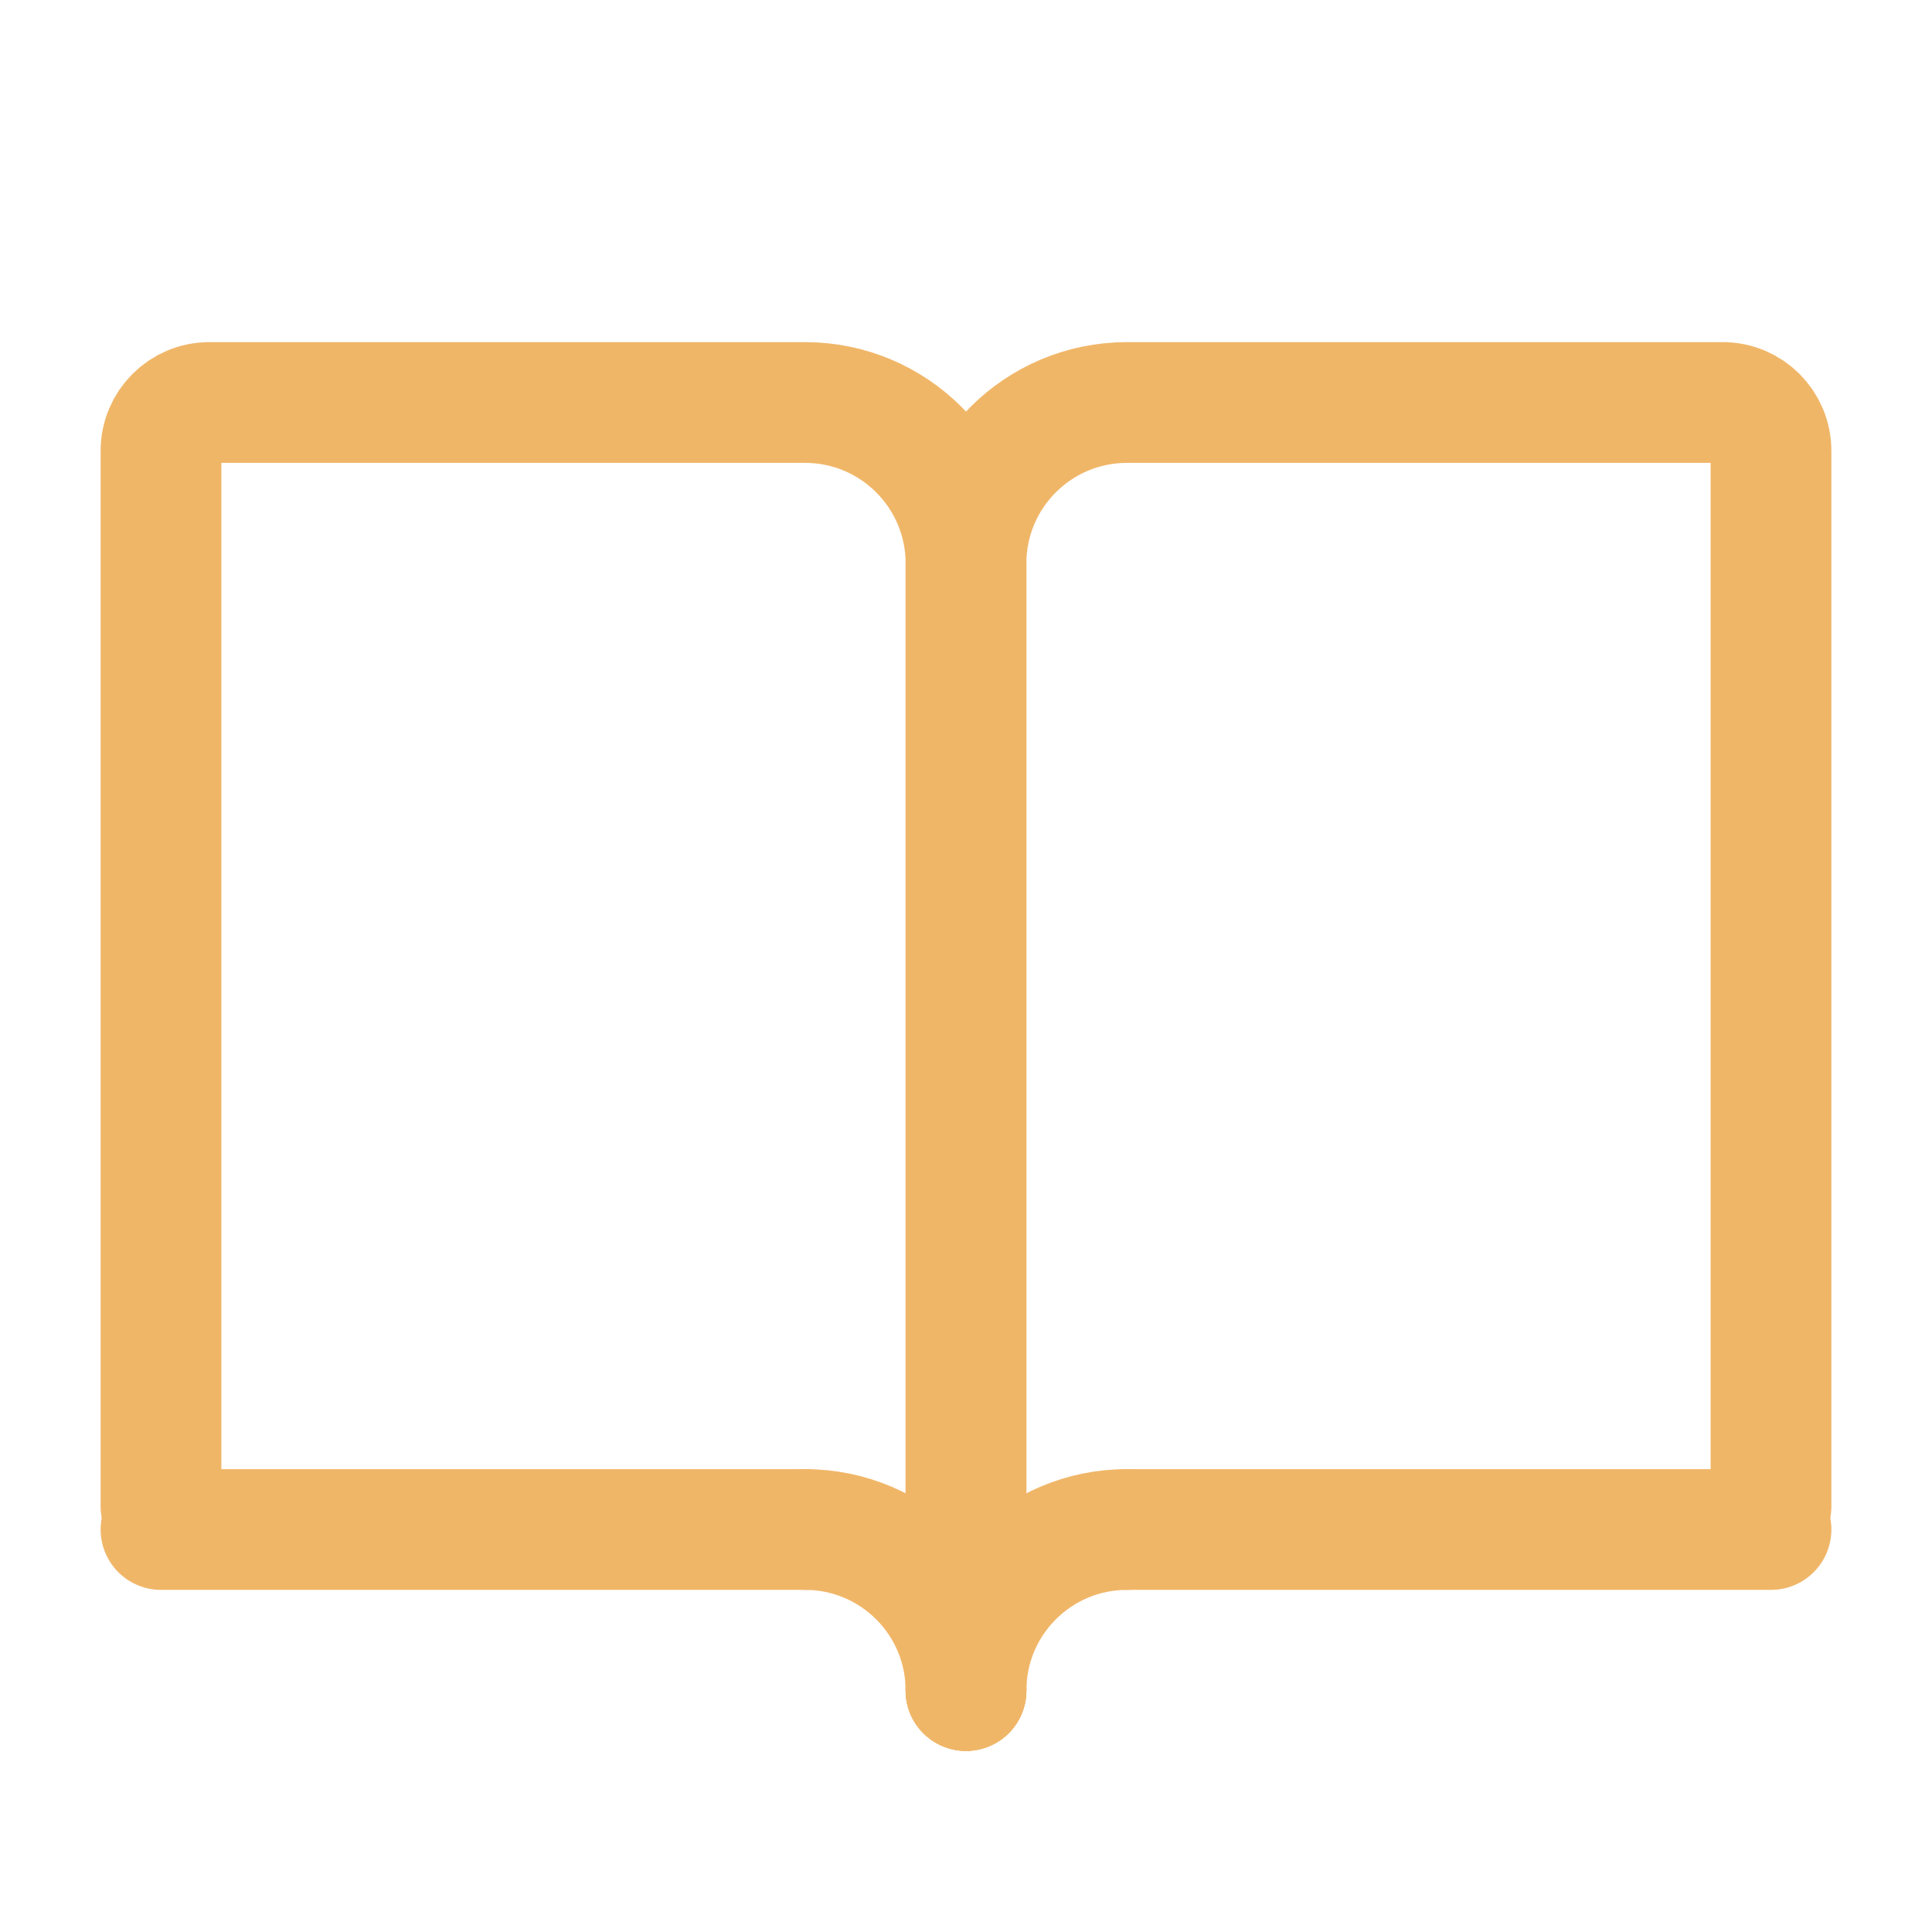 <?xml version="1.0" encoding="UTF-8"?><svg width="24px" height="24px" stroke-width="1.5" viewBox="0 0 24 24" fill="none" xmlns="http://www.w3.org/2000/svg" color="#f0b668"><path d="M12 21V7C12 5.895 12.895 5 14 5H21.4C21.731 5 22 5.269 22 5.6V18.714" stroke="#f0b668" stroke-width="1.5" stroke-linecap="round"></path><path d="M12 21V7C12 5.895 11.105 5 10 5H2.6C2.269 5 2 5.269 2 5.6V18.714" stroke="#f0b668" stroke-width="1.5" stroke-linecap="round"></path><path d="M14 19L22 19" stroke="#f0b668" stroke-width="1.5" stroke-linecap="round"></path><path d="M10 19L2 19" stroke="#f0b668" stroke-width="1.5" stroke-linecap="round"></path><path d="M12 21C12 19.895 12.895 19 14 19" stroke="#f0b668" stroke-width="1.5" stroke-linecap="round" stroke-linejoin="round"></path><path d="M12 21C12 19.895 11.105 19 10 19" stroke="#f0b668" stroke-width="1.5" stroke-linecap="round" stroke-linejoin="round"></path></svg>